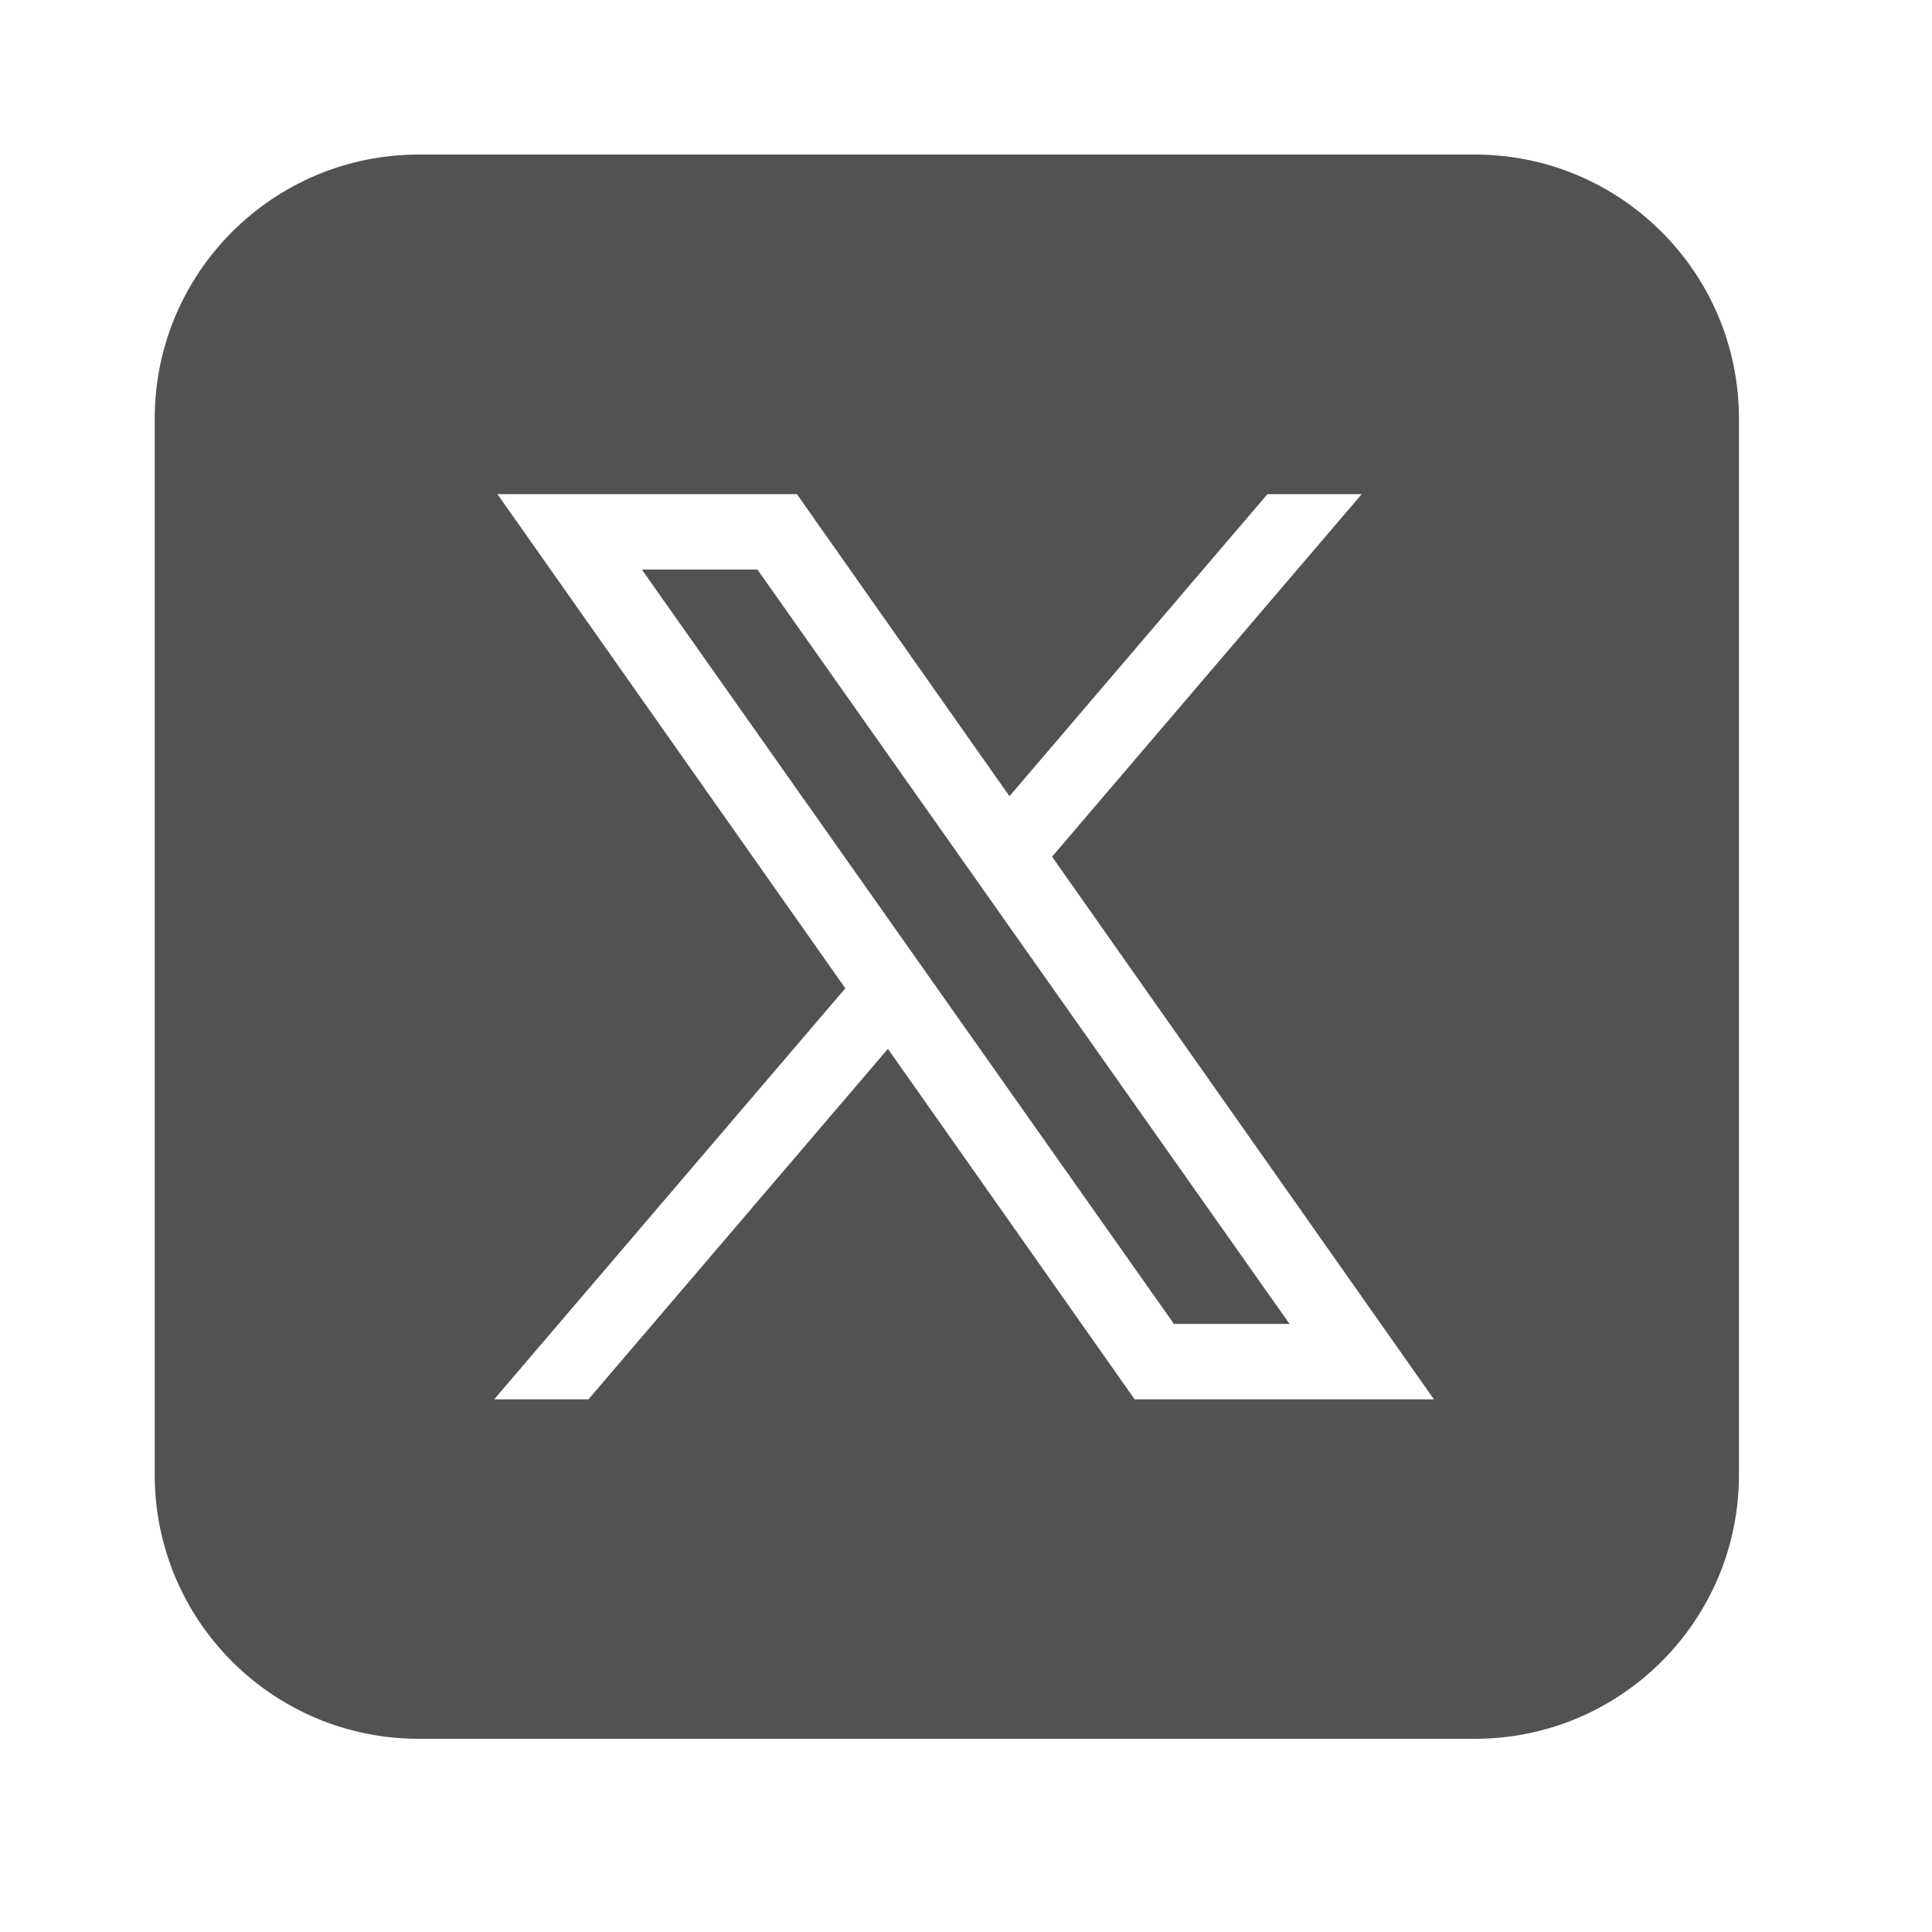 <svg width="24" height="24" viewBox="0 0 24 24" fill="none" xmlns="http://www.w3.org/2000/svg">
<path d="M5.202 1.92C3.39 1.92 1.922 3.389 1.922 5.2V18.32C1.922 20.132 3.39 21.6 5.202 21.6H18.322C20.133 21.6 21.602 20.132 21.602 18.32V5.2C21.602 3.389 20.133 1.92 18.322 1.92H5.202ZM6.179 6.138H9.899L12.54 9.891L15.745 6.138H16.916L13.069 10.642L17.813 17.383H14.095L11.03 13.029L7.31 17.383H6.139L10.501 12.277L6.179 6.138ZM7.973 7.075L14.583 16.446H16.019L9.409 7.075H7.973Z" fill="#525252"/>
</svg>
